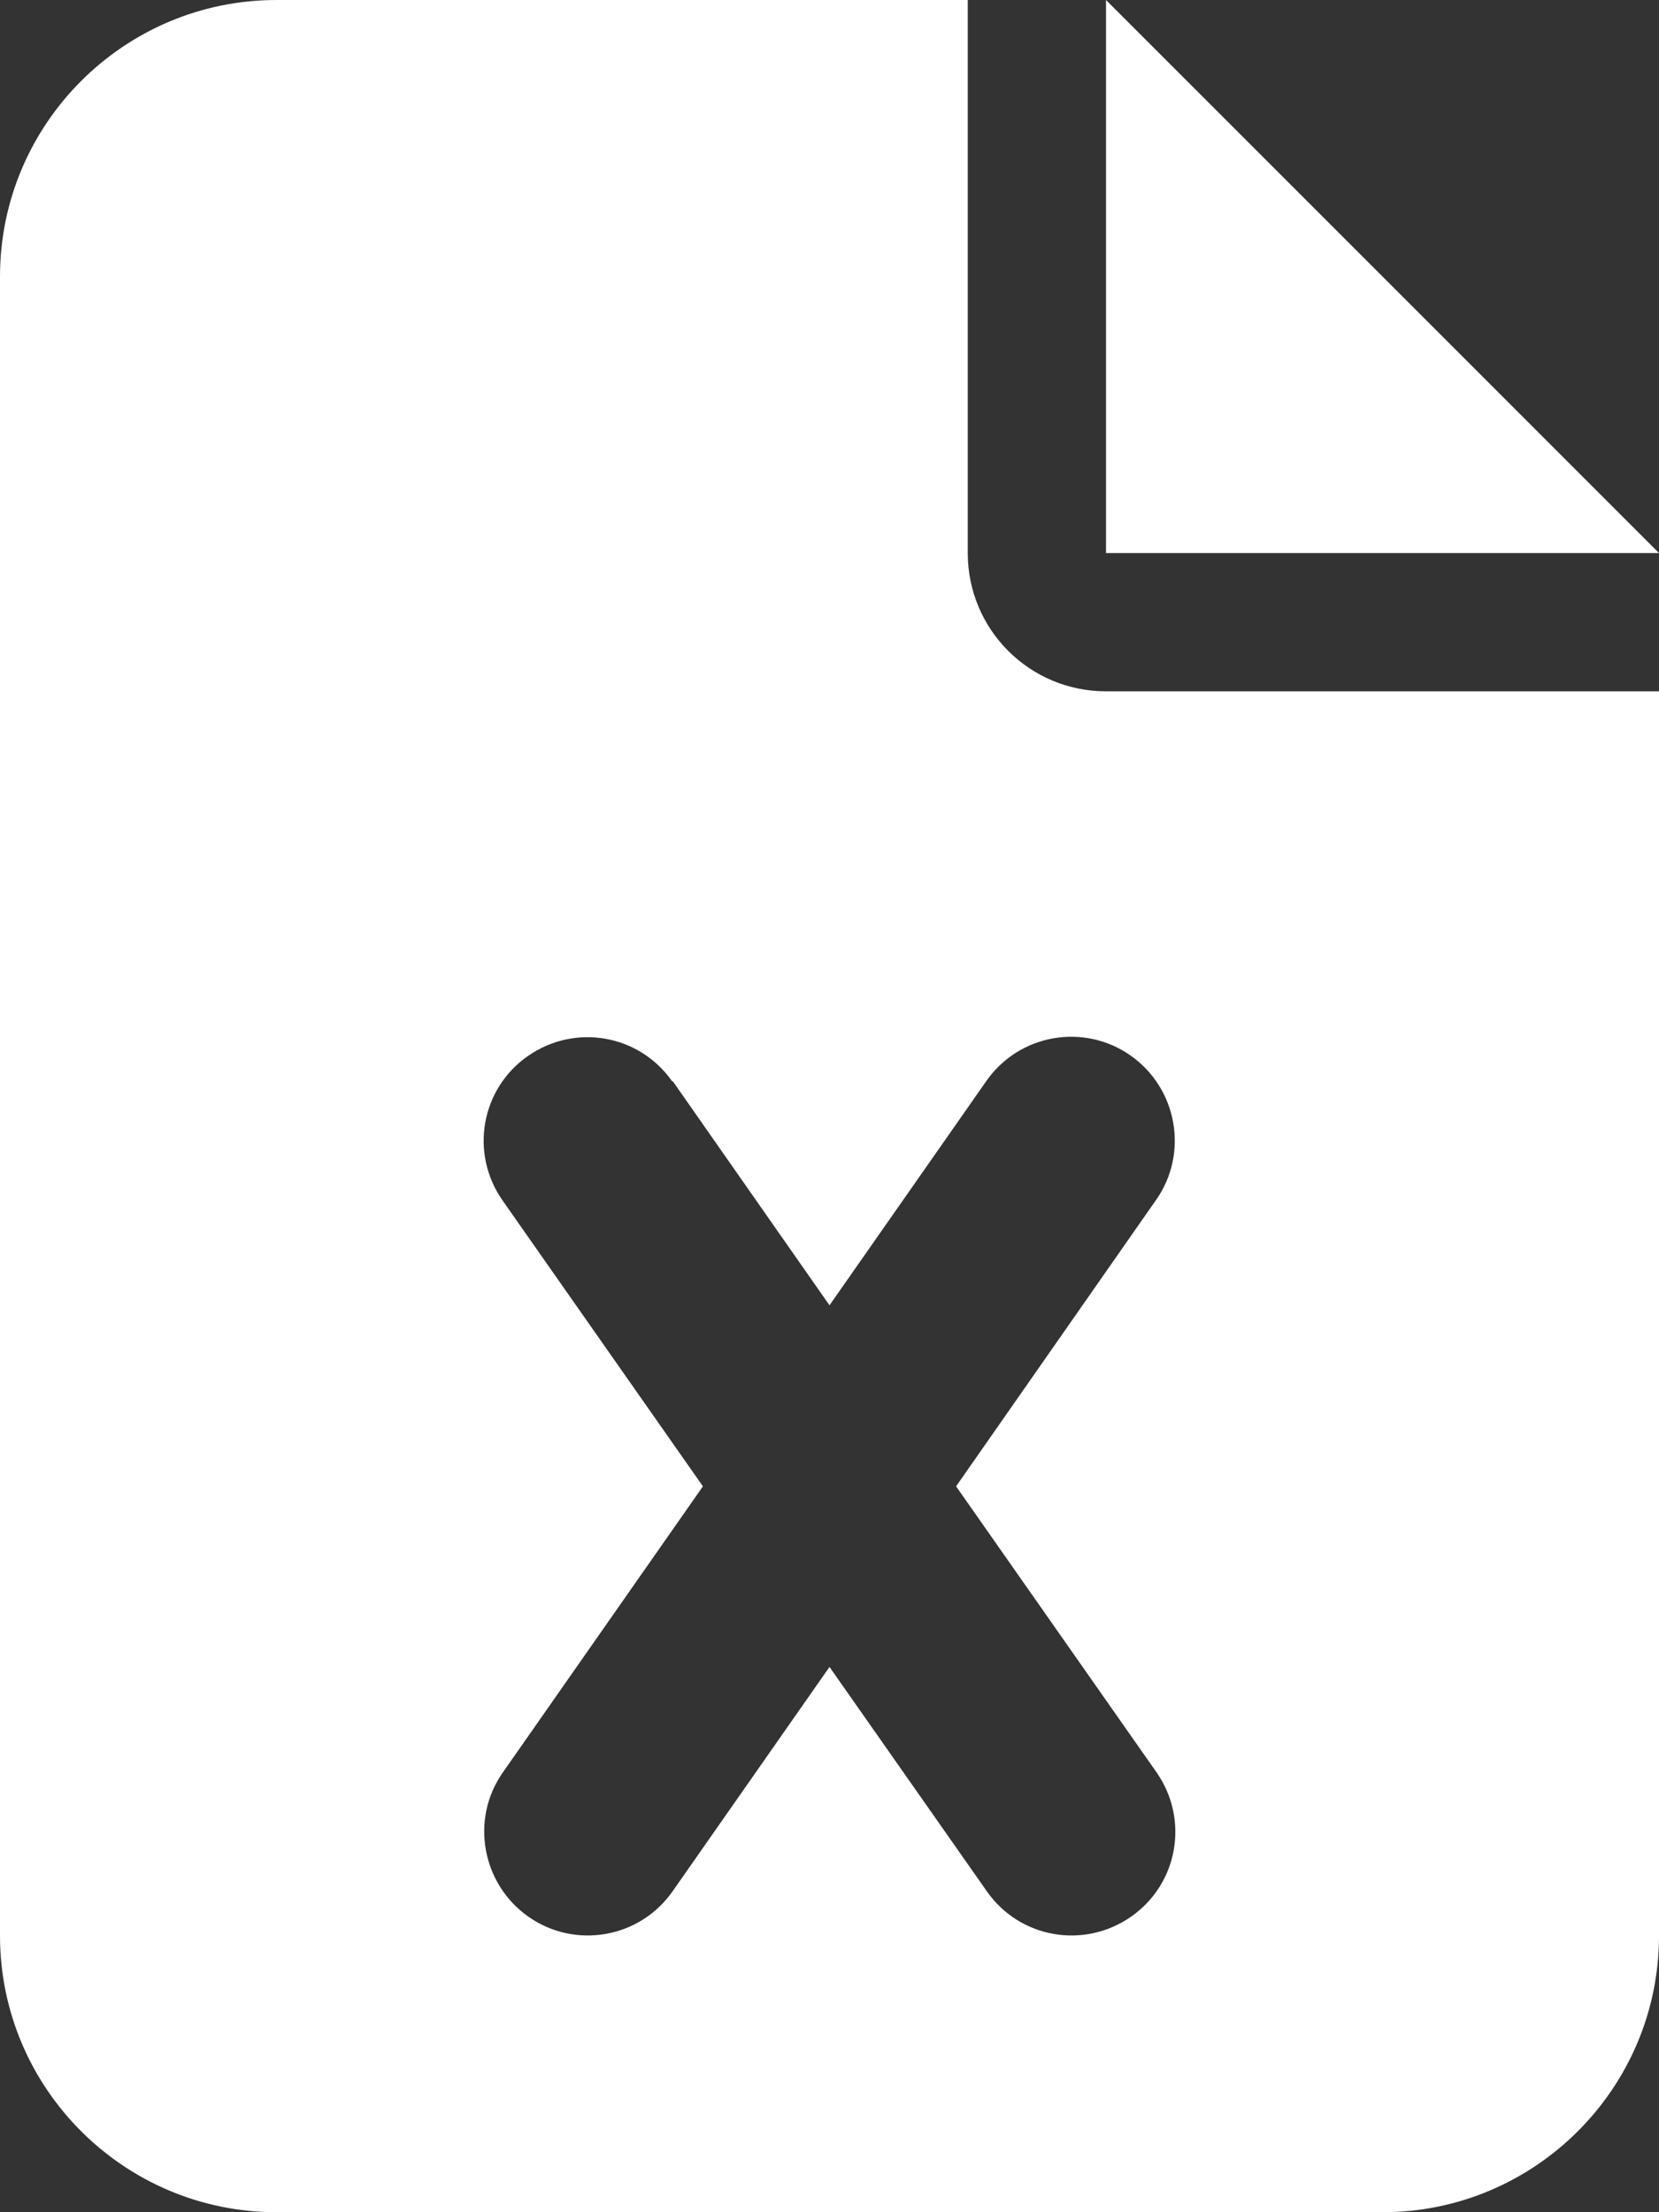 <svg width="384" height="512" viewBox="0 0 384 512" fill="none" xmlns="http://www.w3.org/2000/svg">
<rect x="0" y="0" width="384" height="512" fill="#333333" stroke="none"/>
<path d="M64 0C28.7 0 0 28.7 0 64V448C0 483.3 28.7 512 64 512H320C355.3 512 384 483.3 384 448V160H256C238.3 160 224 145.7 224 128V0H64ZM256 0V128H384L256 0ZM155.7 250.2L192 302.1L228.3 250.2C235.9 239.3 250.9 236.7 261.7 244.3C272.5 251.9 275.2 266.9 267.6 277.7L221.3 344L267.7 410.2C275.3 421.1 272.7 436 261.8 443.6C250.9 451.2 236 448.6 228.4 437.7L192 385.8L155.7 437.7C148.1 448.6 133.1 451.2 122.3 443.6C111.5 436 108.8 421 116.4 410.2L162.7 344L116.3 277.8C108.7 266.9 111.3 252 122.2 244.4C133.1 236.8 148 239.4 155.6 250.3L155.7 250.2Z" fill="white"/>
</svg>
